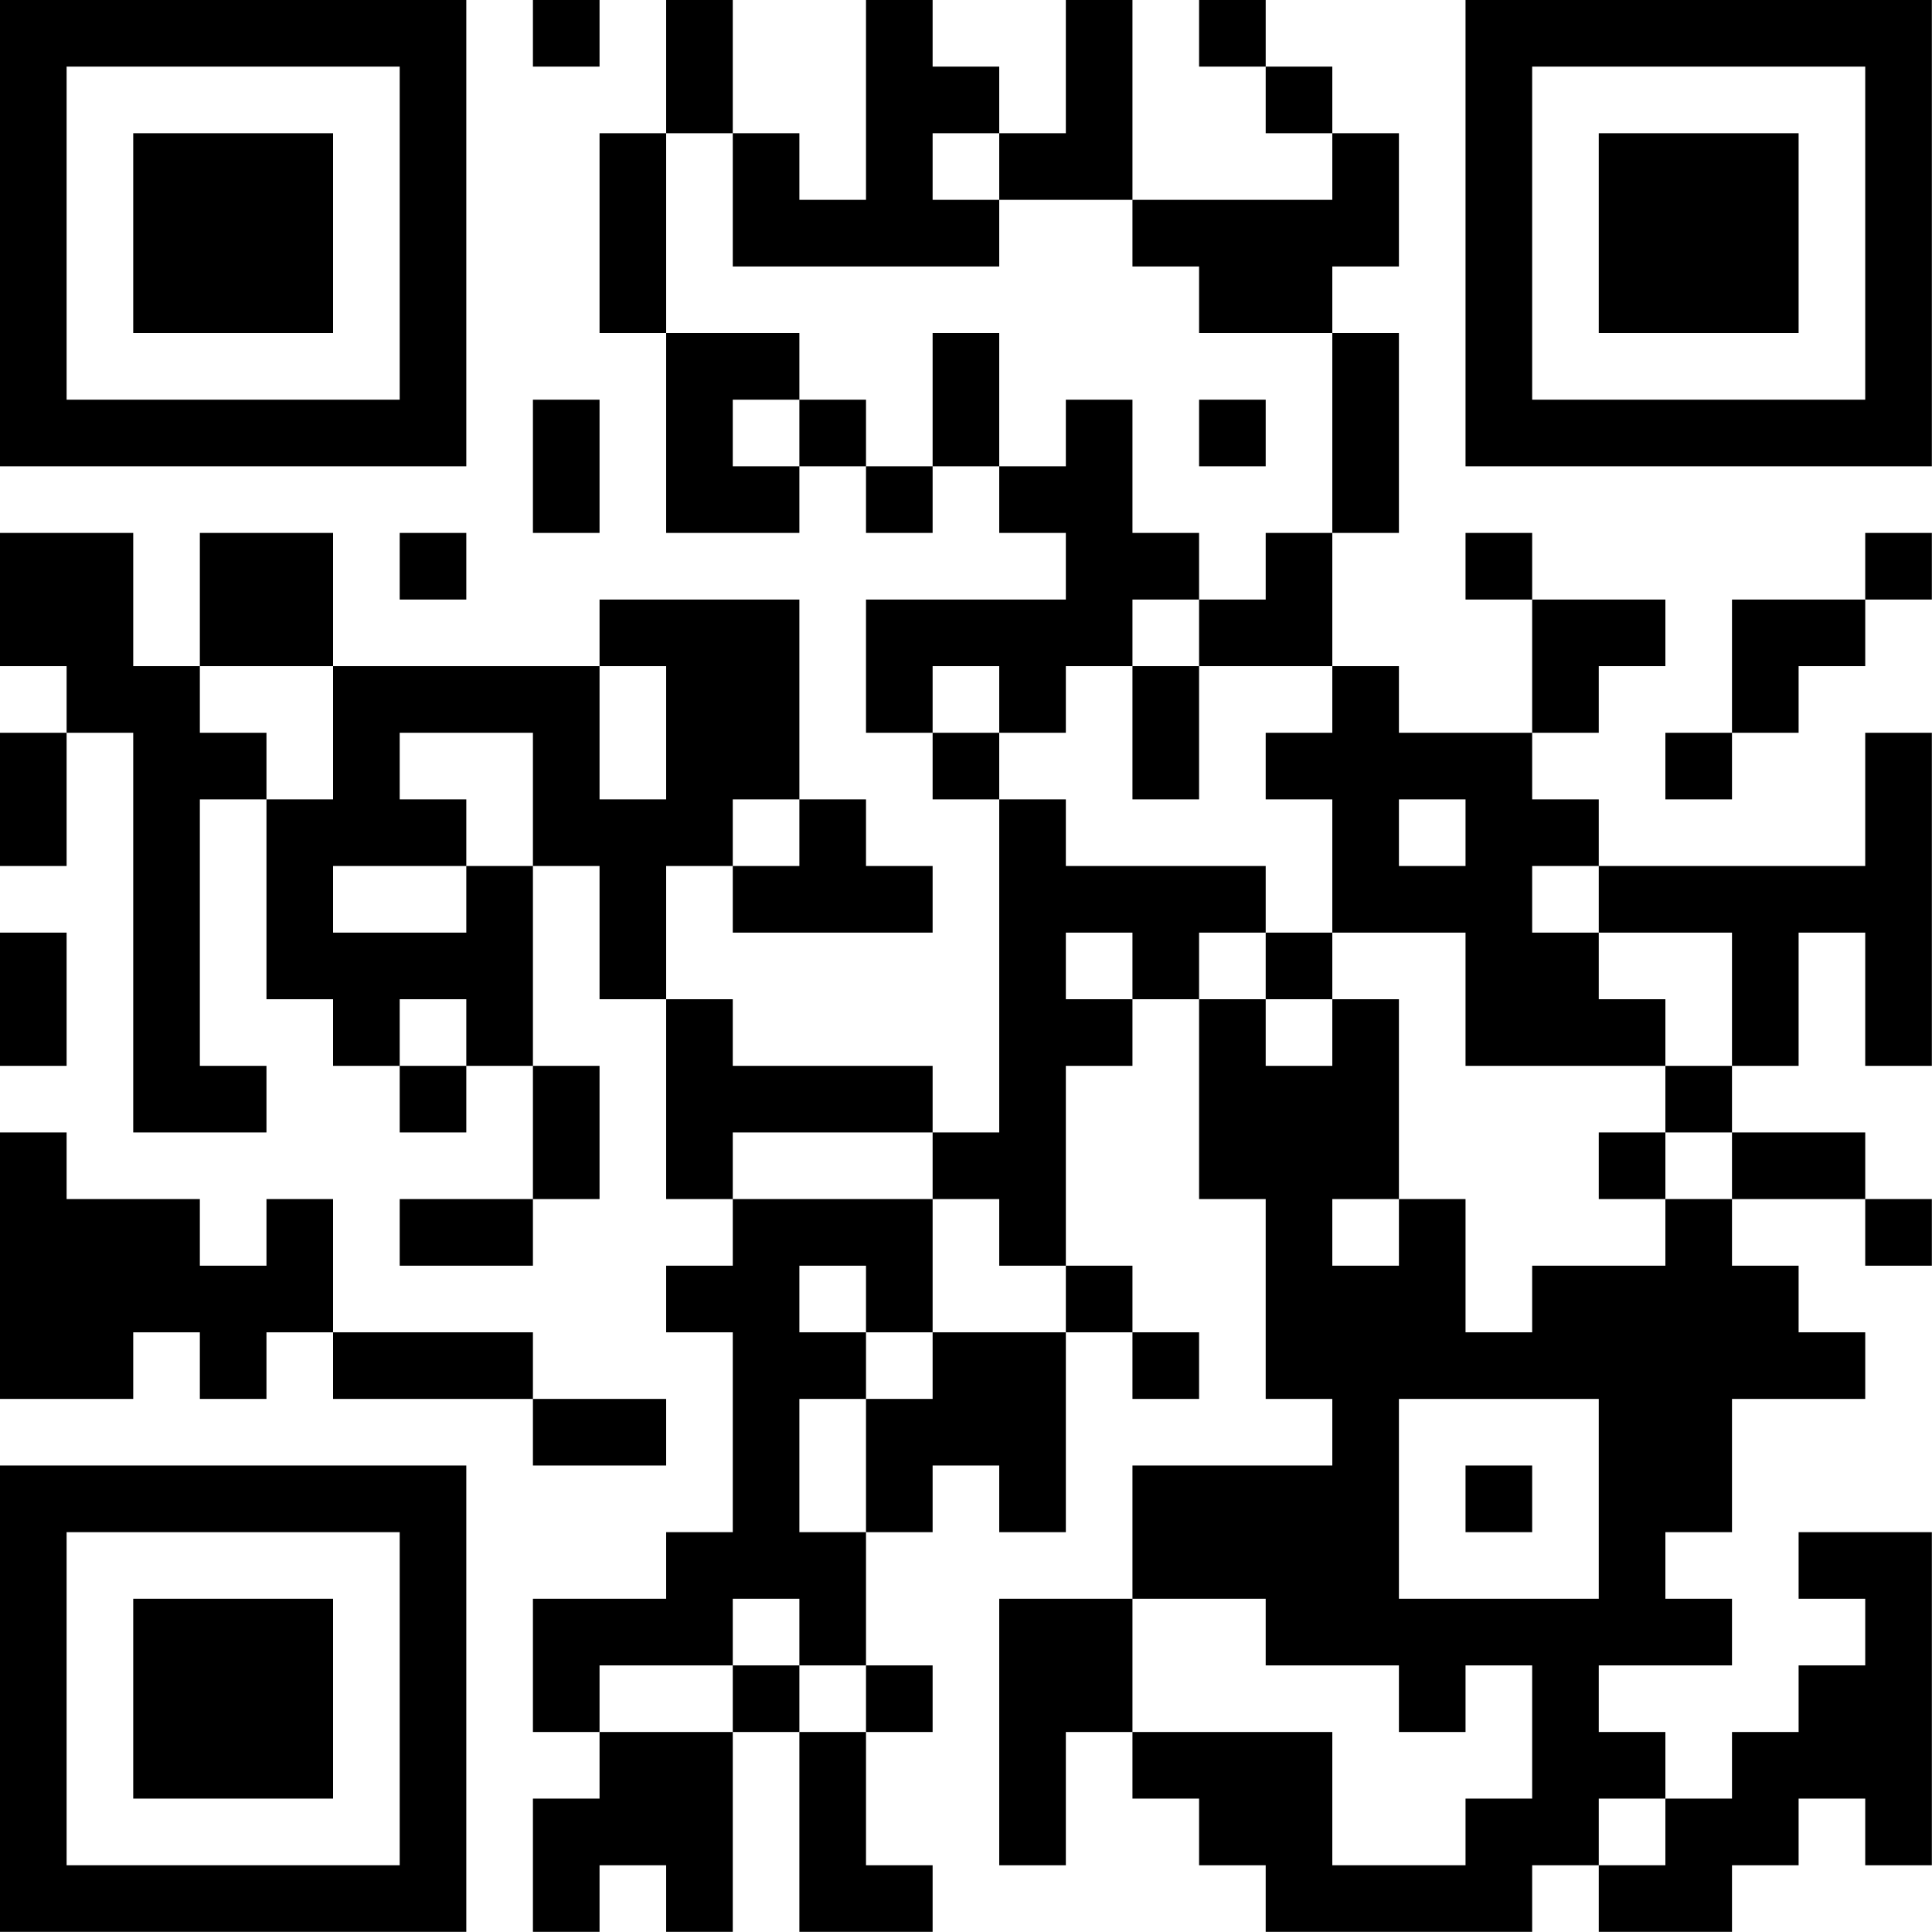 <?xml version="1.0" encoding="UTF-8"?>
<svg xmlns="http://www.w3.org/2000/svg" version="1.1" width="100" height="100" viewBox="0 0 100 100"><rect x="0" y="0" width="100" height="100" fill="#ffffff"/><g transform="scale(3.448)"><g transform="translate(0,0)"><path fill-rule="evenodd" d="M8 0L8 1L9 1L9 0ZM10 0L10 2L9 2L9 5L10 5L10 8L12 8L12 7L13 7L13 8L14 8L14 7L15 7L15 8L16 8L16 9L13 9L13 11L14 11L14 12L15 12L15 17L14 17L14 16L11 16L11 15L10 15L10 13L11 13L11 14L14 14L14 13L13 13L13 12L12 12L12 9L9 9L9 10L5 10L5 8L3 8L3 10L2 10L2 8L0 8L0 10L1 10L1 11L0 11L0 13L1 13L1 11L2 11L2 17L4 17L4 16L3 16L3 12L4 12L4 15L5 15L5 16L6 16L6 17L7 17L7 16L8 16L8 18L6 18L6 19L8 19L8 18L9 18L9 16L8 16L8 13L9 13L9 15L10 15L10 18L11 18L11 19L10 19L10 20L11 20L11 23L10 23L10 24L8 24L8 26L9 26L9 27L8 27L8 29L9 29L9 28L10 28L10 29L11 29L11 26L12 26L12 29L14 29L14 28L13 28L13 26L14 26L14 25L13 25L13 23L14 23L14 22L15 22L15 23L16 23L16 20L17 20L17 21L18 21L18 20L17 20L17 19L16 19L16 16L17 16L17 15L18 15L18 18L19 18L19 21L20 21L20 22L17 22L17 24L15 24L15 28L16 28L16 26L17 26L17 27L18 27L18 28L19 28L19 29L23 29L23 28L24 28L24 29L26 29L26 28L27 28L27 27L28 27L28 28L29 28L29 23L27 23L27 24L28 24L28 25L27 25L27 26L26 26L26 27L25 27L25 26L24 26L24 25L26 25L26 24L25 24L25 23L26 23L26 21L28 21L28 20L27 20L27 19L26 19L26 18L28 18L28 19L29 19L29 18L28 18L28 17L26 17L26 16L27 16L27 14L28 14L28 16L29 16L29 11L28 11L28 13L24 13L24 12L23 12L23 11L24 11L24 10L25 10L25 9L23 9L23 8L22 8L22 9L23 9L23 11L21 11L21 10L20 10L20 8L21 8L21 5L20 5L20 4L21 4L21 2L20 2L20 1L19 1L19 0L18 0L18 1L19 1L19 2L20 2L20 3L17 3L17 0L16 0L16 2L15 2L15 1L14 1L14 0L13 0L13 3L12 3L12 2L11 2L11 0ZM10 2L10 5L12 5L12 6L11 6L11 7L12 7L12 6L13 6L13 7L14 7L14 5L15 5L15 7L16 7L16 6L17 6L17 8L18 8L18 9L17 9L17 10L16 10L16 11L15 11L15 10L14 10L14 11L15 11L15 12L16 12L16 13L19 13L19 14L18 14L18 15L19 15L19 16L20 16L20 15L21 15L21 18L20 18L20 19L21 19L21 18L22 18L22 20L23 20L23 19L25 19L25 18L26 18L26 17L25 17L25 16L26 16L26 14L24 14L24 13L23 13L23 14L24 14L24 15L25 15L25 16L22 16L22 14L20 14L20 12L19 12L19 11L20 11L20 10L18 10L18 9L19 9L19 8L20 8L20 5L18 5L18 4L17 4L17 3L15 3L15 2L14 2L14 3L15 3L15 4L11 4L11 2ZM8 6L8 8L9 8L9 6ZM18 6L18 7L19 7L19 6ZM6 8L6 9L7 9L7 8ZM28 8L28 9L26 9L26 11L25 11L25 12L26 12L26 11L27 11L27 10L28 10L28 9L29 9L29 8ZM3 10L3 11L4 11L4 12L5 12L5 10ZM9 10L9 12L10 12L10 10ZM17 10L17 12L18 12L18 10ZM6 11L6 12L7 12L7 13L5 13L5 14L7 14L7 13L8 13L8 11ZM11 12L11 13L12 13L12 12ZM21 12L21 13L22 13L22 12ZM0 14L0 16L1 16L1 14ZM16 14L16 15L17 15L17 14ZM19 14L19 15L20 15L20 14ZM6 15L6 16L7 16L7 15ZM0 17L0 21L2 21L2 20L3 20L3 21L4 21L4 20L5 20L5 21L8 21L8 22L10 22L10 21L8 21L8 20L5 20L5 18L4 18L4 19L3 19L3 18L1 18L1 17ZM11 17L11 18L14 18L14 20L13 20L13 19L12 19L12 20L13 20L13 21L12 21L12 23L13 23L13 21L14 21L14 20L16 20L16 19L15 19L15 18L14 18L14 17ZM24 17L24 18L25 18L25 17ZM21 21L21 24L24 24L24 21ZM22 22L22 23L23 23L23 22ZM11 24L11 25L9 25L9 26L11 26L11 25L12 25L12 26L13 26L13 25L12 25L12 24ZM17 24L17 26L20 26L20 28L22 28L22 27L23 27L23 25L22 25L22 26L21 26L21 25L19 25L19 24ZM24 27L24 28L25 28L25 27ZM0 0L0 7L7 7L7 0ZM1 1L1 6L6 6L6 1ZM2 2L2 5L5 5L5 2ZM22 0L22 7L29 7L29 0ZM23 1L23 6L28 6L28 1ZM24 2L24 5L27 5L27 2ZM0 22L0 29L7 29L7 22ZM1 23L1 28L6 28L6 23ZM2 24L2 27L5 27L5 24Z" fill="#000000"/></g></g></svg>
